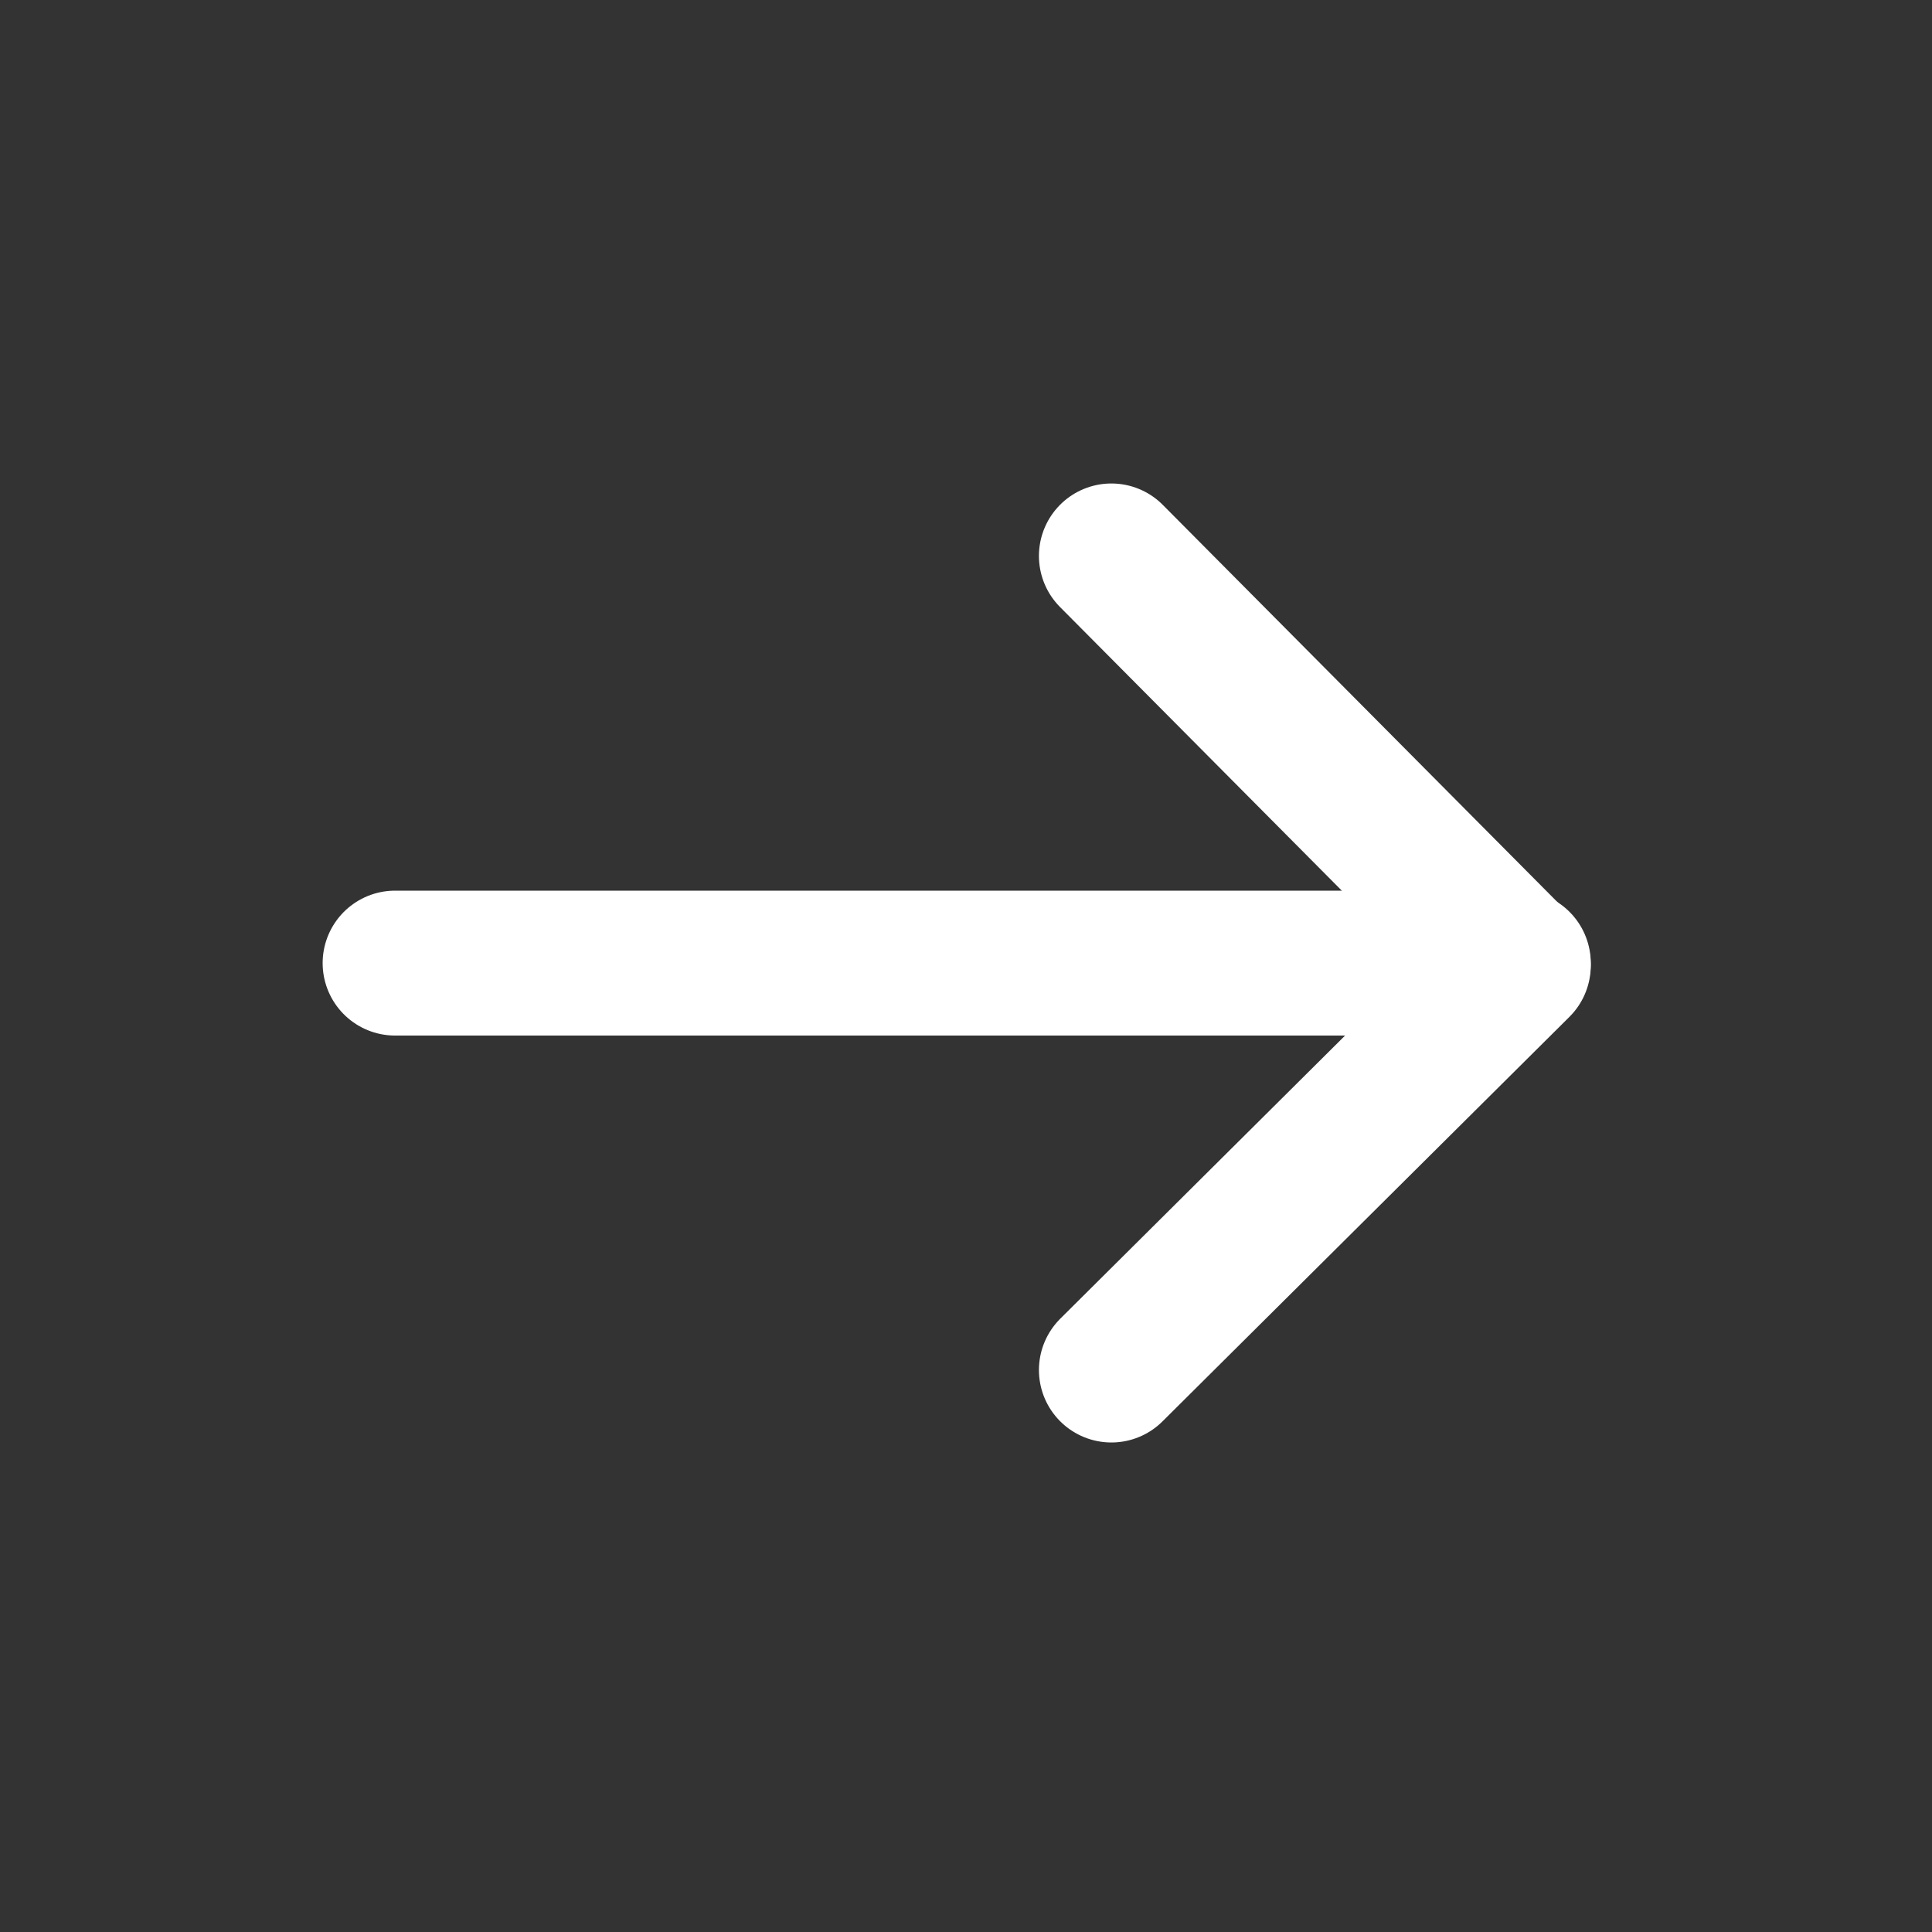 <?xml version="1.0" encoding="UTF-8"?>
<svg xmlns="http://www.w3.org/2000/svg" id="_Template" data-name=" Template" viewBox="0 0 80 80">
  <rect x="0" y="0" width="80" height="80" fill="#333333" stroke="none"/>
  <defs>
    <style>.cls-1{fill:none;stroke:#fff;stroke-linecap:round;stroke-linejoin:round;stroke-width:6px;}</style>
  </defs>
  <polyline class="cls-1" points="46.02 23.02 62.87 39.98 46.02 56.73"></polyline>
  <line class="cls-1" x1="16.36" y1="39.88" x2="62.87" y2="39.88"></line>
</svg>
